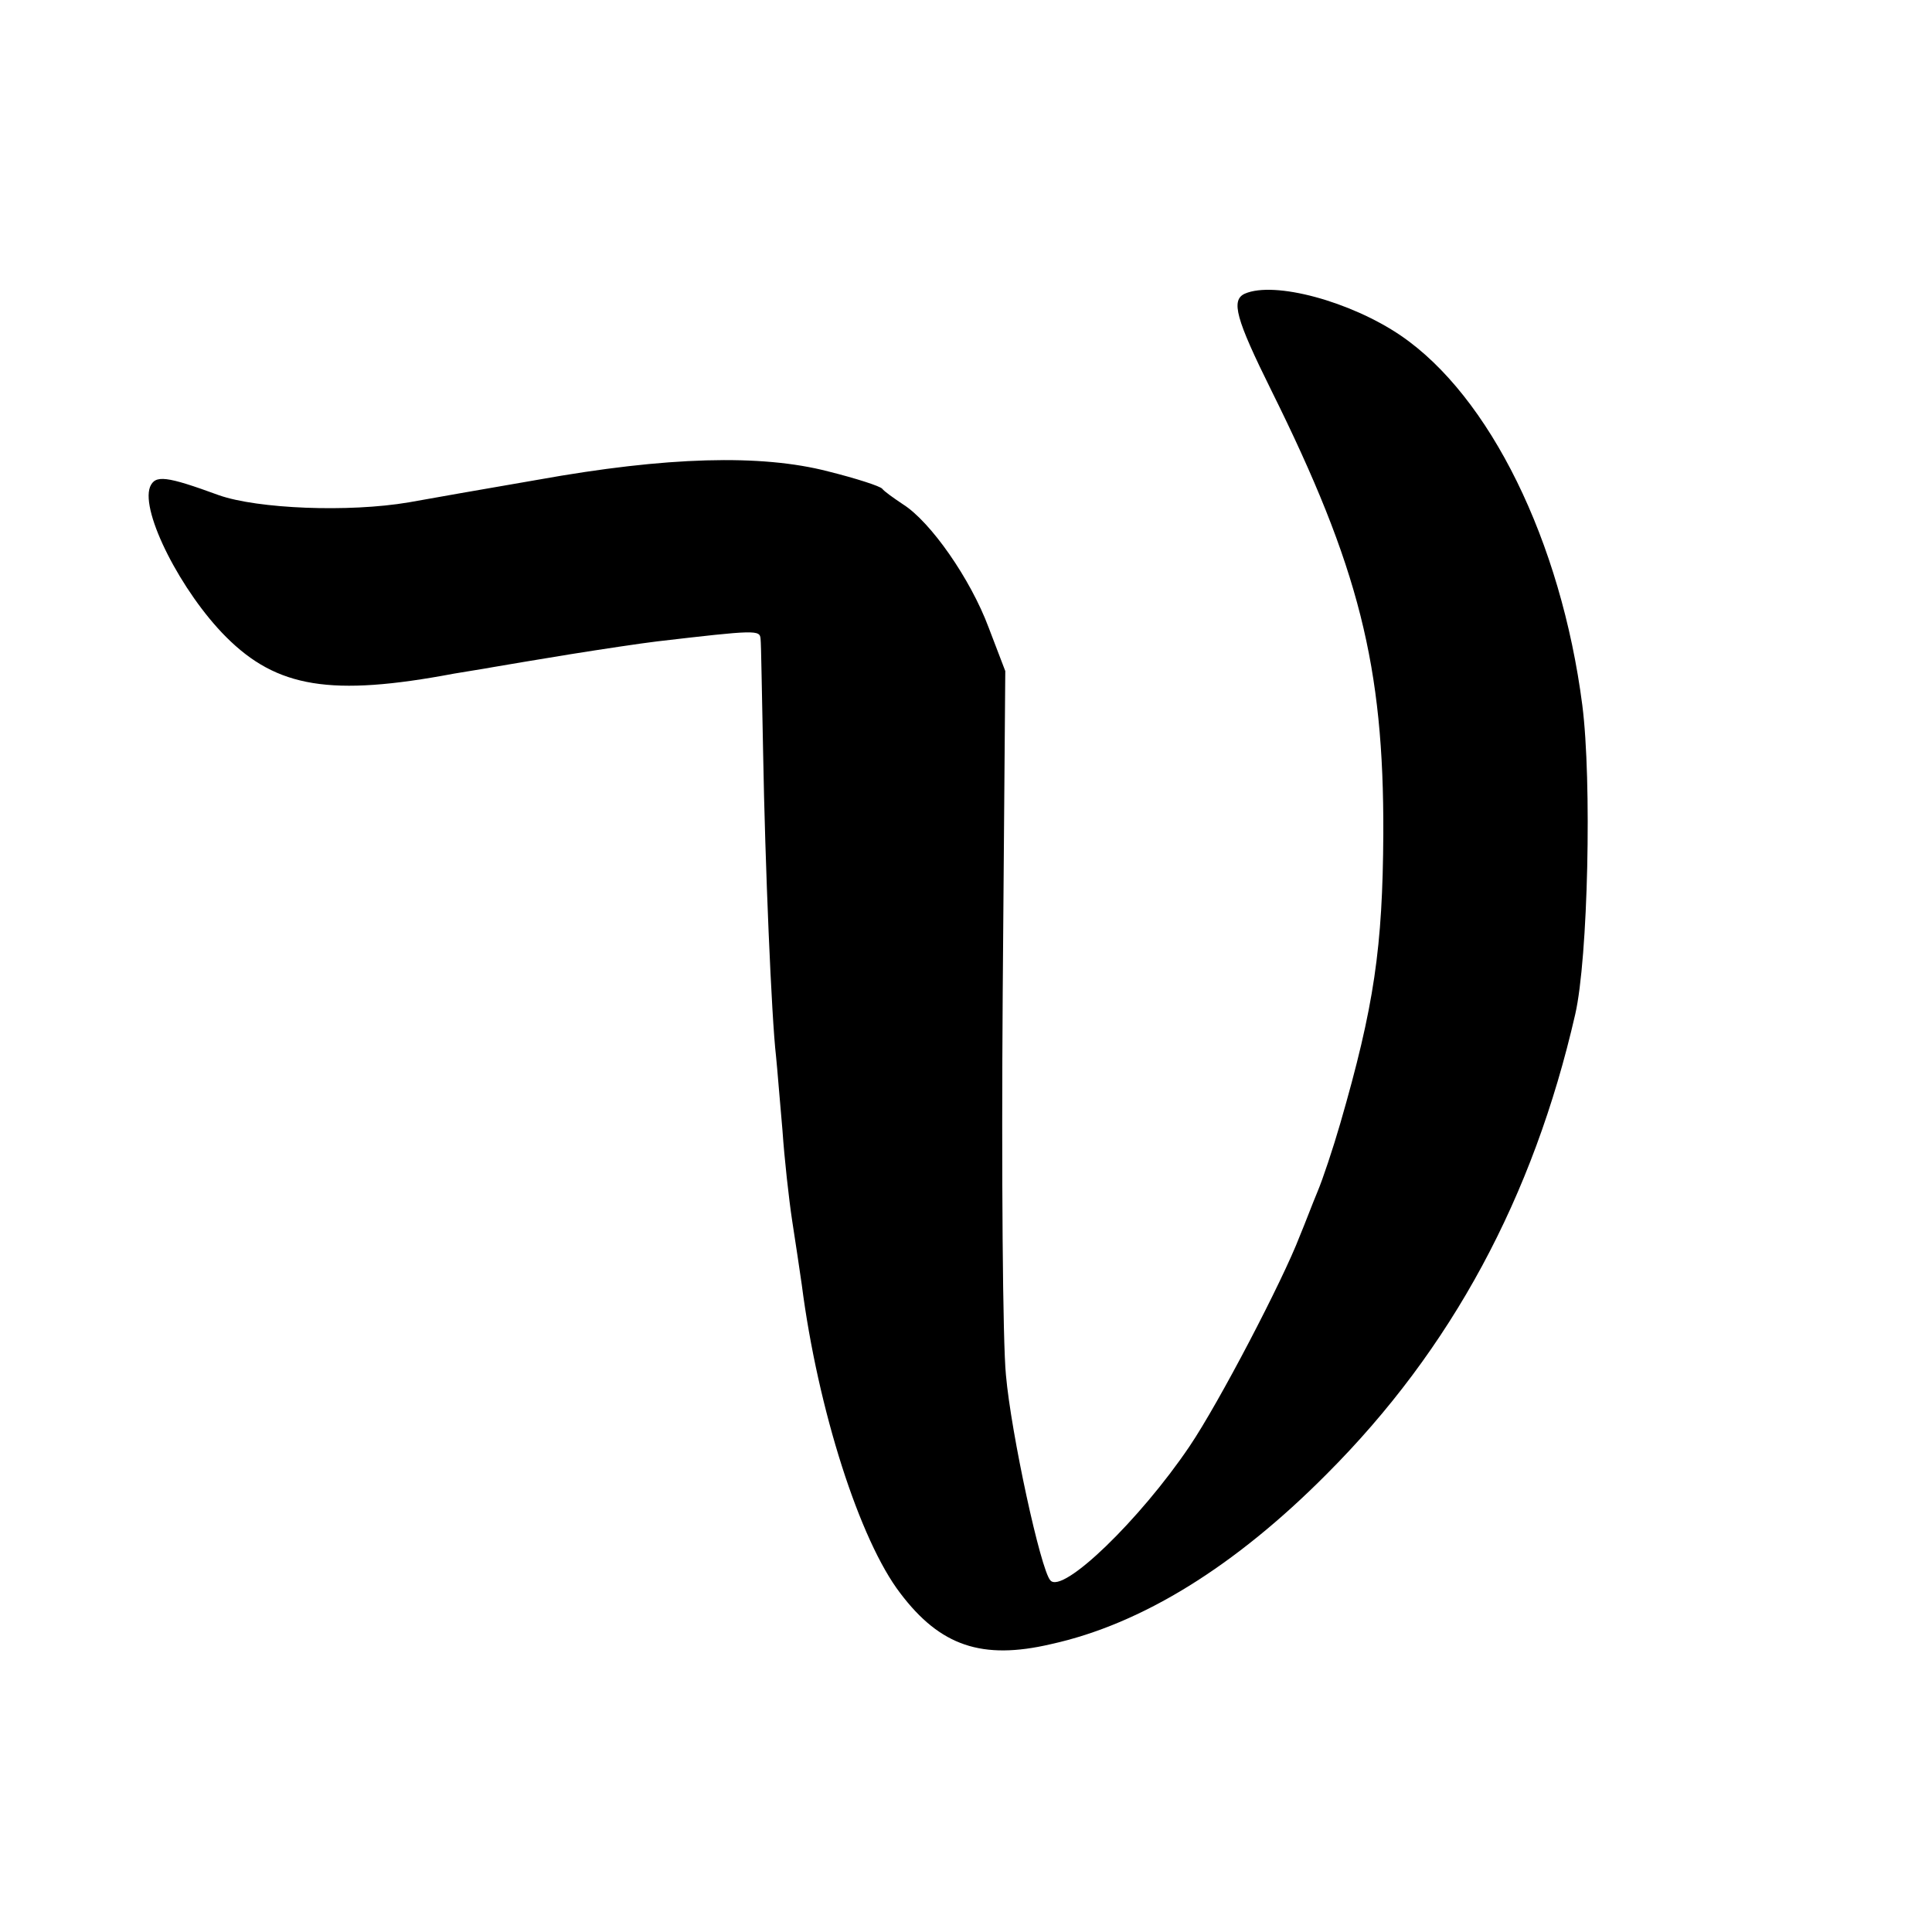 <?xml version="1.0" standalone="no"?>
<!DOCTYPE svg PUBLIC "-//W3C//DTD SVG 20010904//EN"
 "http://www.w3.org/TR/2001/REC-SVG-20010904/DTD/svg10.dtd">
<svg version="1.0" xmlns="http://www.w3.org/2000/svg"
 width="300pt" height="300pt" viewBox="0 0 300 300"
 preserveAspectRatio="xMidYMid meet">
<g transform="translate(0,300) scale(0.1,-0.1)"
fill="#000000" stroke="none">
<path d="M1933 2544 c-22 -10 -14 -39 41 -150 136 -274 175 -428 174 -689 -1
-176 -14 -267 -67 -450 -11 -38 -27 -86 -35 -105 -8 -19 -20 -51 -28 -70 -26
-68 -125 -258 -171 -326 -77 -114 -197 -230 -216 -208 -15 16 -61 228 -69 319
-5 50 -7 316 -5 592 l4 501 -26 68 c-28 75 -90 164 -133 191 -15 10 -29 20
-32 24 -3 4 -40 16 -84 27 -104 27 -251 23 -451 -13 -82 -14 -172 -30 -200
-35 -94 -16 -235 -10 -295 11 -82 30 -99 32 -107 13 -15 -39 49 -164 118 -233
79 -79 163 -93 354 -57 17 3 44 7 60 10 17 3 71 12 120 20 50 8 110 17 135 20
154 18 160 18 161 4 1 -7 2 -87 4 -178 3 -172 13 -410 20 -470 2 -19 6 -71 10
-115 3 -44 10 -107 15 -140 5 -33 12 -78 15 -100 25 -194 90 -397 153 -479 62
-82 127 -104 234 -79 141 31 286 121 428 264 194 194 321 430 386 714 20 87
26 363 11 480 -33 255 -144 480 -282 574 -78 53 -196 85 -242 65z"/>
</g>
</svg>
